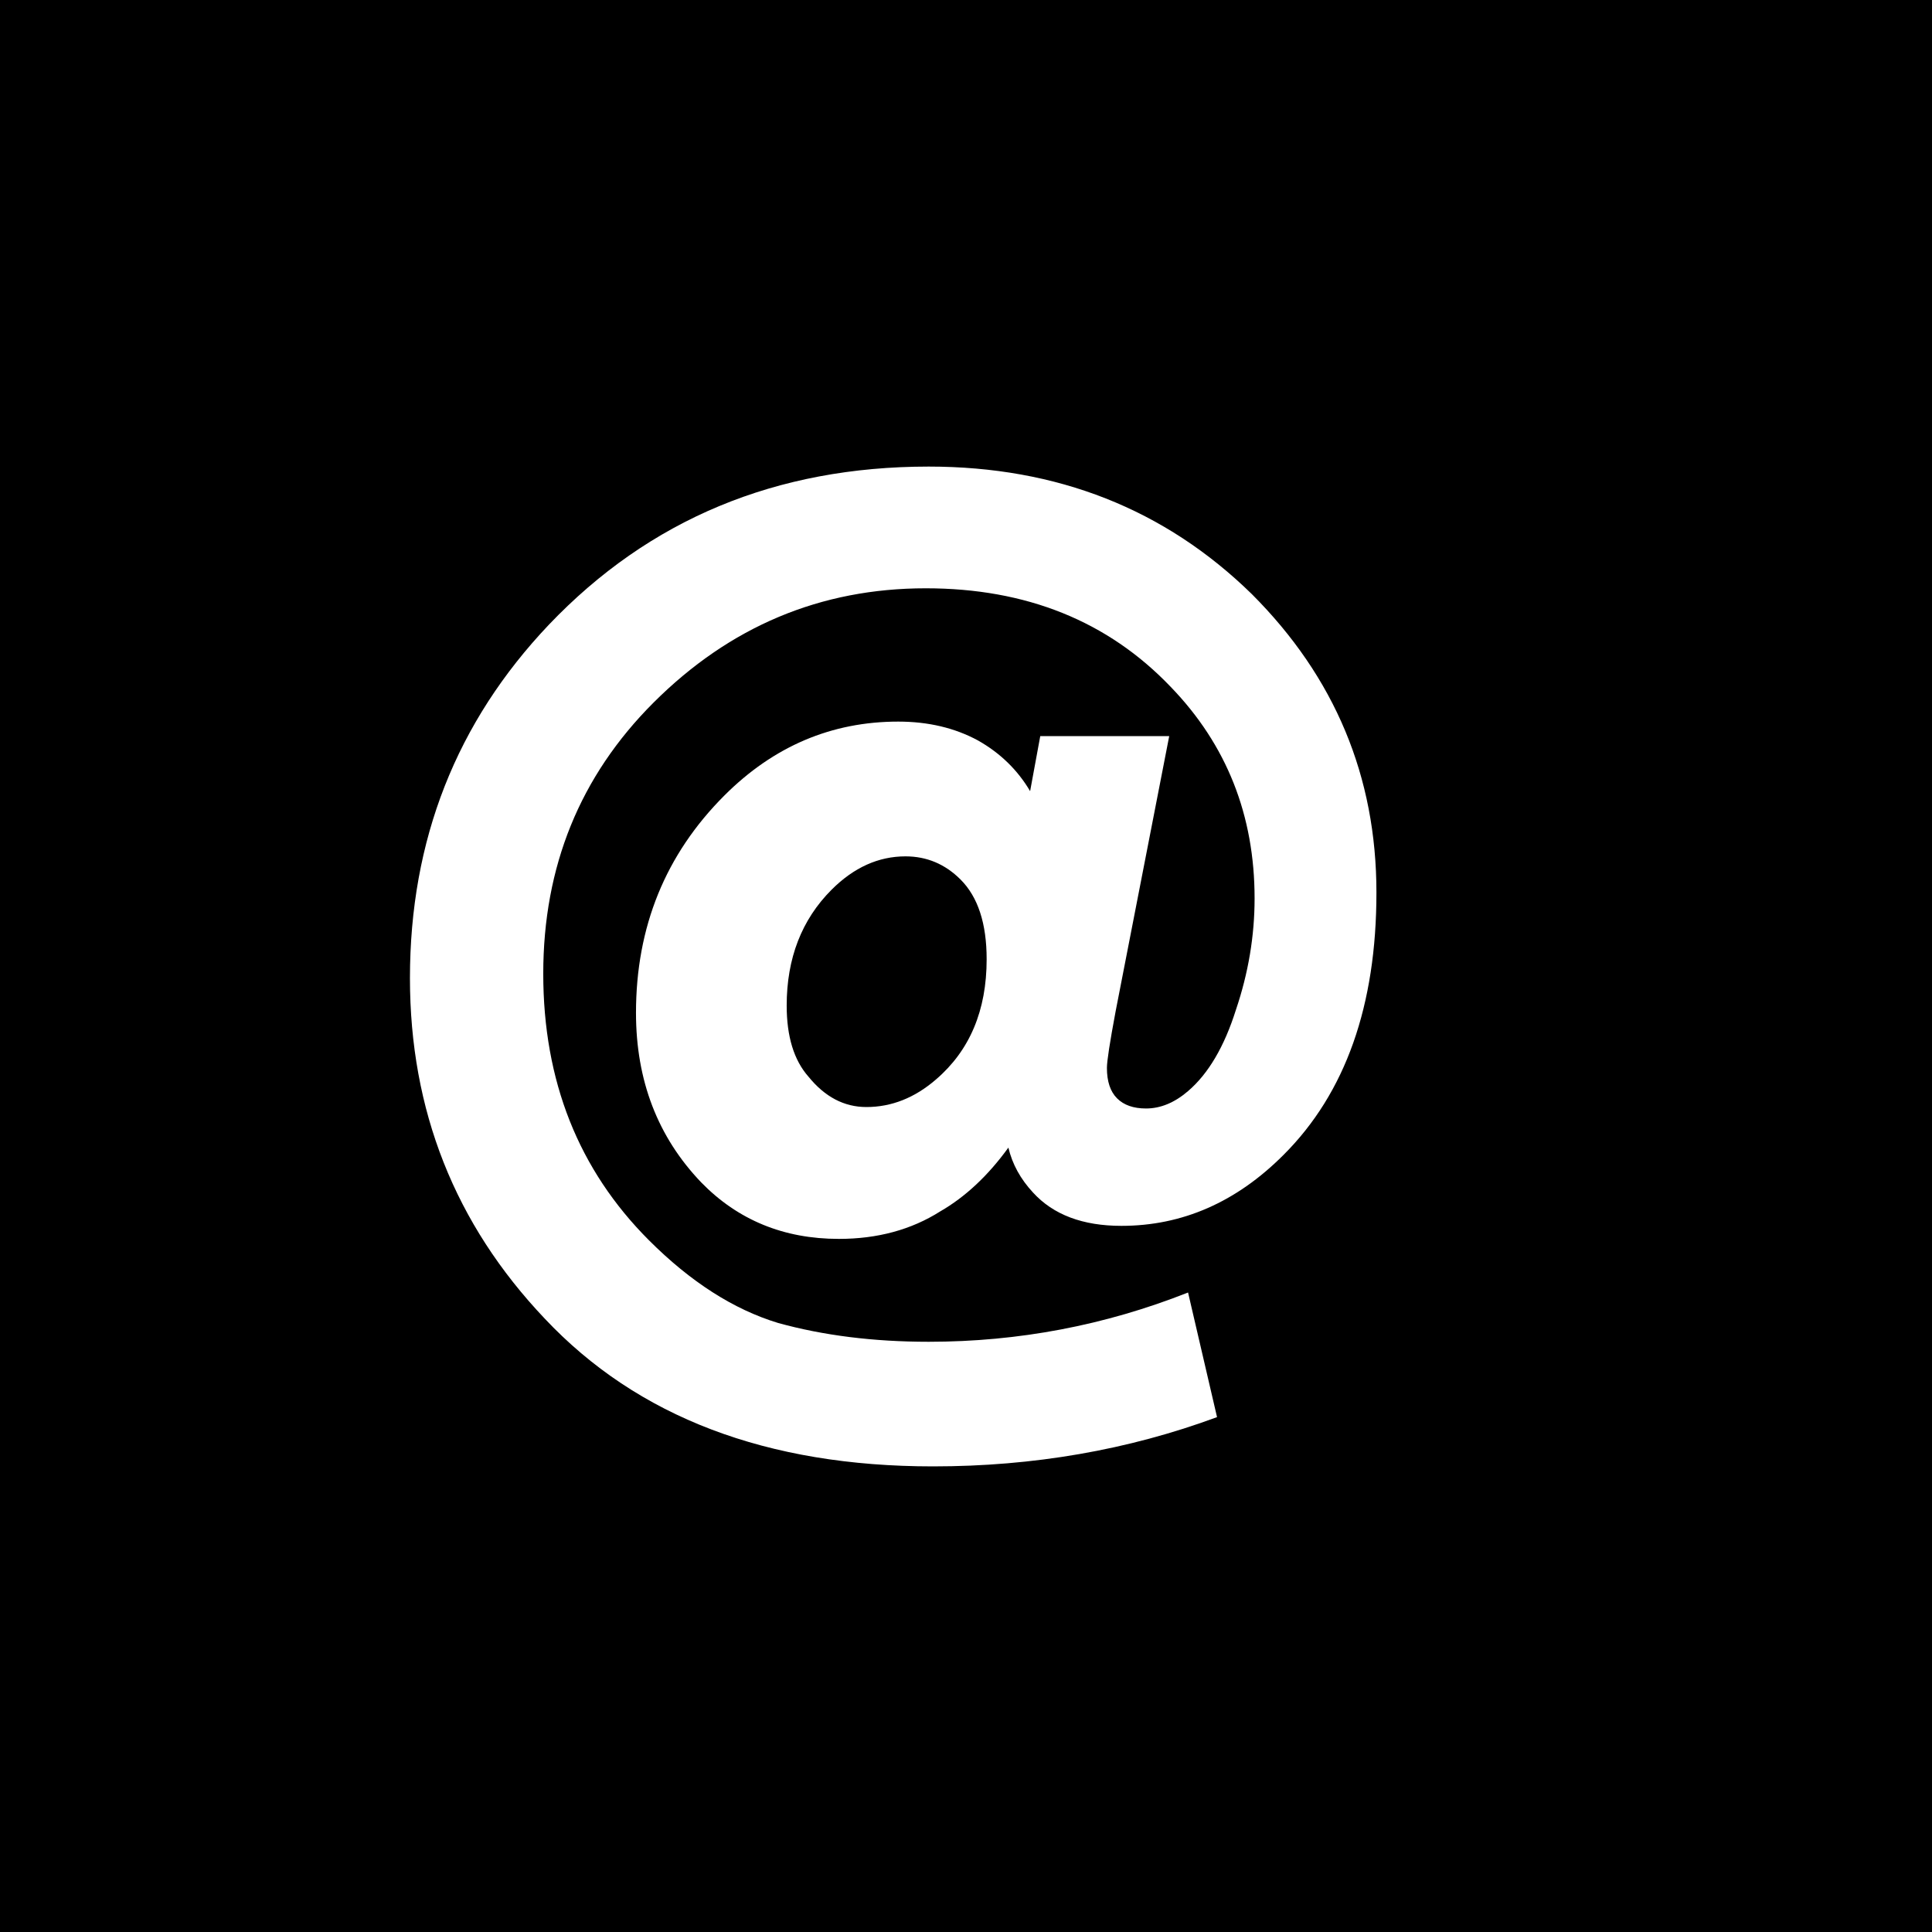 <?xml version="1.0" encoding="UTF-8"?> <svg xmlns="http://www.w3.org/2000/svg" width="16" height="16" viewBox="0 0 16 16" fill="none"><path d="M6.695 8.916C6.575 8.78 6.515 8.584 6.515 8.328C6.515 7.936 6.639 7.616 6.887 7.368C7.071 7.184 7.275 7.092 7.499 7.092C7.675 7.092 7.827 7.156 7.955 7.284C8.099 7.428 8.171 7.648 8.171 7.944C8.171 8.368 8.031 8.7 7.751 8.94C7.575 9.092 7.383 9.168 7.175 9.168C6.991 9.168 6.831 9.084 6.695 8.916Z" fill="#F1A739" style="fill:#F1A739;fill:color(display-p3 0.945 0.655 0.224);fill-opacity:1;"></path><path fill-rule="evenodd" clip-rule="evenodd" d="M16 0H0V16H16V0ZM8.615 6.096L8.531 6.552C8.427 6.376 8.283 6.236 8.099 6.132C7.907 6.028 7.687 5.976 7.439 5.976C6.887 5.976 6.407 6.18 5.999 6.588C5.511 7.076 5.267 7.676 5.267 8.388C5.267 8.948 5.447 9.416 5.807 9.792C6.111 10.104 6.491 10.26 6.947 10.26C7.267 10.26 7.547 10.184 7.787 10.032C7.995 9.912 8.183 9.736 8.351 9.504C8.383 9.64 8.451 9.764 8.555 9.876C8.723 10.06 8.967 10.152 9.287 10.152C9.791 10.152 10.239 9.956 10.63 9.564C11.143 9.052 11.399 8.328 11.399 7.392C11.399 6.432 11.055 5.608 10.367 4.92C9.647 4.216 8.755 3.864 7.691 3.864C6.427 3.864 5.379 4.3 4.547 5.172C3.779 5.98 3.395 6.956 3.395 8.1C3.395 9.196 3.767 10.136 4.511 10.92C5.279 11.736 6.351 12.144 7.727 12.144C8.559 12.144 9.343 12.008 10.079 11.736L9.839 10.704C9.151 10.976 8.435 11.112 7.691 11.112C7.235 11.112 6.819 11.06 6.443 10.956C6.075 10.844 5.719 10.616 5.375 10.272C4.791 9.688 4.499 8.952 4.499 8.064C4.499 7.176 4.803 6.428 5.411 5.82C6.043 5.188 6.795 4.872 7.667 4.872C8.499 4.872 9.175 5.144 9.695 5.688C10.159 6.168 10.39 6.752 10.39 7.44C10.39 7.752 10.338 8.06 10.235 8.364C10.139 8.668 10.007 8.892 9.839 9.036C9.727 9.132 9.611 9.18 9.491 9.18C9.387 9.18 9.307 9.152 9.251 9.096C9.195 9.04 9.167 8.956 9.167 8.844C9.167 8.788 9.191 8.632 9.239 8.376L9.683 6.096H8.615Z" fill="#F1A739" style="fill:#F1A739;fill:color(display-p3 0.945 0.655 0.224);fill-opacity:1;"></path></svg> 